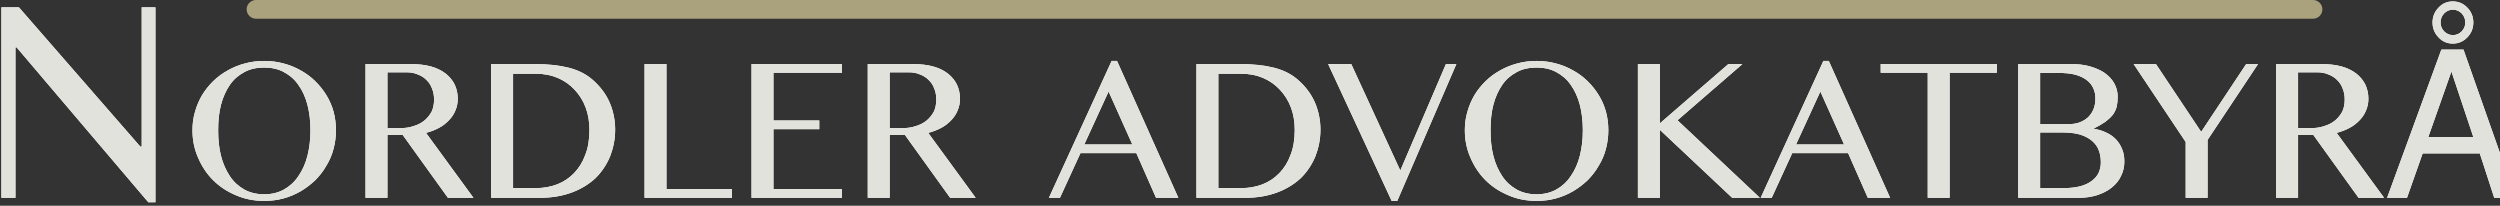 <?xml version="1.0" encoding="UTF-8" standalone="no"?><!DOCTYPE svg PUBLIC "-//W3C//DTD SVG 1.1//EN" "http://www.w3.org/Graphics/SVG/1.1/DTD/svg11.dtd"><svg width="100%" height="100%" viewBox="0 0 401 33" version="1.1" xmlns="http://www.w3.org/2000/svg" xmlns:xlink="http://www.w3.org/1999/xlink" xml:space="preserve" xmlns:serif="http://www.serif.com/" style="fill-rule:evenodd;clip-rule:evenodd;stroke-linecap:round;stroke-linejoin:round;stroke-miterlimit:1.5;"><rect x="0" y="0" width="401" height="33" fill="#333333" stroke="none"/><g id="NORDLER-ADVOKATBYRÅ-----vit" serif:id="NORDLER ADVOKATBYRÅ  -  vit" transform="matrix(0.07,0,0,0.072,-34.75,-38.202)"><g transform="matrix(655.989,0,0,655.989,441.952,971.276)"><path d="M0.088,-0.647l0.061,-0l0.424,0.473l0.005,0l0,-0.473l0.048,-0l-0,0.662l-0.025,0l-0.46,-0.526l-0.004,-0l0,0.511l-0.049,-0l-0,-0.647Z" style="fill:#fff;fill-rule:nonzero;"/></g><g transform="matrix(460.588,0,0,460.588,910.241,971.276)"><path d="M0.416,0.015c-0.05,0 -0.097,-0.009 -0.14,-0.027c-0.044,-0.018 -0.082,-0.042 -0.114,-0.073c-0.032,-0.031 -0.057,-0.068 -0.075,-0.109c-0.019,-0.042 -0.028,-0.086 -0.028,-0.133c0,-0.031 0.004,-0.061 0.013,-0.09c0.008,-0.028 0.02,-0.055 0.035,-0.08c0.015,-0.024 0.034,-0.047 0.055,-0.067c0.022,-0.021 0.046,-0.038 0.072,-0.052c0.027,-0.015 0.055,-0.026 0.086,-0.034c0.03,-0.008 0.062,-0.012 0.096,-0.012c0.034,-0 0.066,0.004 0.096,0.012c0.031,0.008 0.059,0.019 0.086,0.034c0.026,0.014 0.05,0.031 0.072,0.052c0.021,0.02 0.04,0.043 0.055,0.067c0.016,0.025 0.028,0.052 0.036,0.08c0.008,0.029 0.012,0.059 0.012,0.09c0,0.031 -0.004,0.061 -0.012,0.09c-0.008,0.03 -0.02,0.057 -0.036,0.082c-0.015,0.026 -0.034,0.049 -0.055,0.07c-0.022,0.02 -0.046,0.038 -0.072,0.053c-0.027,0.015 -0.055,0.027 -0.086,0.035c-0.03,0.008 -0.062,0.012 -0.096,0.012Zm0,-0.032c0.037,-0 0.07,-0.008 0.098,-0.023c0.029,-0.016 0.053,-0.037 0.072,-0.065c0.02,-0.028 0.035,-0.06 0.045,-0.098c0.01,-0.038 0.015,-0.079 0.015,-0.124c-0,-0.045 -0.005,-0.086 -0.015,-0.123c-0.01,-0.037 -0.025,-0.069 -0.045,-0.096c-0.019,-0.027 -0.043,-0.047 -0.072,-0.062c-0.028,-0.015 -0.061,-0.022 -0.098,-0.022c-0.038,-0 -0.071,0.007 -0.099,0.022c-0.029,0.015 -0.053,0.035 -0.072,0.062c-0.019,0.027 -0.034,0.059 -0.044,0.096c-0.01,0.037 -0.014,0.078 -0.014,0.123c-0,0.045 0.004,0.086 0.014,0.124c0.01,0.038 0.025,0.07 0.044,0.098c0.019,0.028 0.043,0.049 0.072,0.065c0.028,0.015 0.061,0.023 0.099,0.023Z" style="fill:#fff;fill-rule:nonzero;"/></g><g transform="matrix(460.588,0,0,460.588,1293.46,971.276)"><path d="M0.088,-0.647l0.225,-0c0.038,-0 0.072,0.004 0.102,0.012c0.029,0.008 0.053,0.02 0.073,0.035c0.019,0.015 0.034,0.033 0.044,0.053c0.01,0.021 0.015,0.044 0.015,0.068c-0,0.02 -0.004,0.039 -0.012,0.057c-0.007,0.017 -0.018,0.033 -0.032,0.047c-0.014,0.014 -0.03,0.027 -0.05,0.037c-0.019,0.01 -0.041,0.018 -0.064,0.024l0.236,0.314l-0.127,-0l-0.225,-0.304l-0.076,-0l-0,0.304l-0.109,-0l-0,-0.647Zm0.109,0.31l0.063,0c0.024,0 0.047,-0.003 0.067,-0.01c0.021,-0.006 0.039,-0.015 0.054,-0.027c0.015,-0.012 0.027,-0.027 0.036,-0.043c0.008,-0.017 0.012,-0.036 0.012,-0.058c0,-0.019 -0.003,-0.037 -0.01,-0.053c-0.006,-0.017 -0.016,-0.031 -0.028,-0.042c-0.012,-0.012 -0.027,-0.021 -0.044,-0.027c-0.016,-0.007 -0.035,-0.01 -0.055,-0.01l-0.095,0l-0,0.27Z" style="fill:#fff;fill-rule:nonzero;"/></g><g transform="matrix(460.588,0,0,460.588,1581.33,971.276)"><path d="M0.088,-0.647l0.216,-0c0.066,-0 0.123,0.006 0.171,0.018c0.048,0.012 0.088,0.032 0.12,0.06c0.036,0.031 0.064,0.067 0.082,0.107c0.018,0.04 0.028,0.085 0.028,0.132c-0,0.046 -0.009,0.089 -0.025,0.129c-0.017,0.04 -0.041,0.075 -0.072,0.105c-0.032,0.029 -0.071,0.053 -0.118,0.07c-0.047,0.017 -0.1,0.026 -0.16,0.026l-0.242,-0l-0,-0.647Zm0.109,0.6l0.116,-0c0.036,-0 0.07,-0.006 0.103,-0.018c0.032,-0.012 0.06,-0.03 0.084,-0.054c0.024,-0.024 0.043,-0.053 0.056,-0.088c0.014,-0.034 0.021,-0.075 0.021,-0.12c0,-0.04 -0.006,-0.077 -0.019,-0.11c-0.013,-0.034 -0.032,-0.062 -0.055,-0.086c-0.024,-0.025 -0.051,-0.043 -0.084,-0.057c-0.032,-0.013 -0.068,-0.02 -0.106,-0.02l-0.116,0l-0,0.553Z" style="fill:#fff;fill-rule:nonzero;"/></g><g transform="matrix(460.588,0,0,460.588,1932.85,971.276)"><path d="M0.088,-0.647l0.109,-0l-0,0.605l0.326,0l-0,0.042l-0.435,0l-0,-0.647Z" style="fill:#fff;fill-rule:nonzero;"/></g><g transform="matrix(460.588,0,0,460.588,2177.98,971.276)"><path d="M0.538,-0.647l0,0.042l-0.341,-0l-0,0.231l0.228,-0l0,0.042l-0.228,-0l-0,0.29l0.341,0l0,0.042l-0.45,0l-0,-0.647l0.45,-0Z" style="fill:#fff;fill-rule:nonzero;"/></g><g transform="matrix(460.588,0,0,460.588,2444.26,971.276)"><path d="M0.088,-0.647l0.225,-0c0.038,-0 0.072,0.004 0.102,0.012c0.029,0.008 0.053,0.02 0.073,0.035c0.019,0.015 0.034,0.033 0.044,0.053c0.01,0.021 0.015,0.044 0.015,0.068c-0,0.02 -0.004,0.039 -0.012,0.057c-0.007,0.017 -0.018,0.033 -0.032,0.047c-0.014,0.014 -0.03,0.027 -0.05,0.037c-0.019,0.01 -0.041,0.018 -0.064,0.024l0.236,0.314l-0.127,-0l-0.225,-0.304l-0.076,-0l-0,0.304l-0.109,-0l-0,-0.647Zm0.109,0.31l0.063,0c0.024,0 0.047,-0.003 0.067,-0.01c0.021,-0.006 0.039,-0.015 0.054,-0.027c0.015,-0.012 0.027,-0.027 0.036,-0.043c0.008,-0.017 0.012,-0.036 0.012,-0.058c0,-0.019 -0.003,-0.037 -0.01,-0.053c-0.006,-0.017 -0.016,-0.031 -0.028,-0.042c-0.012,-0.012 -0.027,-0.021 -0.044,-0.027c-0.016,-0.007 -0.035,-0.01 -0.055,-0.01l-0.095,0l-0,0.27Z" style="fill:#fff;fill-rule:nonzero;"/></g><g transform="matrix(460.588,0,0,460.588,2899,971.276)"><path d="M0.341,-0.662l0.305,0.662l-0.111,-0l-0.098,-0.216l-0.278,0l-0.102,0.216l-0.055,-0l0.312,-0.662l0.027,-0Zm-0.163,0.404l0.239,0l-0.118,-0.256l-0.121,0.256Z" style="fill:#fff;fill-rule:nonzero;"/></g><g transform="matrix(460.588,0,0,460.588,3197.44,971.276)"><path d="M0.088,-0.647l0.216,-0c0.066,-0 0.123,0.006 0.171,0.018c0.048,0.012 0.088,0.032 0.12,0.06c0.036,0.031 0.064,0.067 0.082,0.107c0.018,0.04 0.028,0.085 0.028,0.132c-0,0.046 -0.009,0.089 -0.025,0.129c-0.017,0.04 -0.041,0.075 -0.072,0.105c-0.032,0.029 -0.071,0.053 -0.118,0.07c-0.047,0.017 -0.1,0.026 -0.16,0.026l-0.242,-0l-0,-0.647Zm0.109,0.6l0.116,-0c0.036,-0 0.07,-0.006 0.103,-0.018c0.032,-0.012 0.06,-0.03 0.084,-0.054c0.024,-0.024 0.043,-0.053 0.056,-0.088c0.014,-0.034 0.021,-0.075 0.021,-0.12c0,-0.04 -0.006,-0.077 -0.019,-0.11c-0.013,-0.034 -0.032,-0.062 -0.055,-0.086c-0.024,-0.025 -0.051,-0.043 -0.084,-0.057c-0.032,-0.013 -0.068,-0.02 -0.106,-0.02l-0.116,0l-0,0.553Z" style="fill:#fff;fill-rule:nonzero;"/></g><g transform="matrix(460.588,0,0,460.588,3538.83,971.276)"><path d="M0.117,-0.647l0.244,0.515l0.227,-0.515l0.052,-0l-0.294,0.662l-0.028,0l-0.316,-0.662l0.115,-0Z" style="fill:#fff;fill-rule:nonzero;"/></g><g transform="matrix(460.588,0,0,460.588,3825.8,971.276)"><path d="M0.416,0.015c-0.05,0 -0.097,-0.009 -0.14,-0.027c-0.044,-0.018 -0.082,-0.042 -0.114,-0.073c-0.032,-0.031 -0.057,-0.068 -0.075,-0.109c-0.019,-0.042 -0.028,-0.086 -0.028,-0.133c0,-0.031 0.004,-0.061 0.013,-0.09c0.008,-0.028 0.02,-0.055 0.035,-0.08c0.015,-0.024 0.034,-0.047 0.055,-0.067c0.022,-0.021 0.046,-0.038 0.072,-0.052c0.027,-0.015 0.055,-0.026 0.086,-0.034c0.03,-0.008 0.062,-0.012 0.096,-0.012c0.034,-0 0.066,0.004 0.096,0.012c0.031,0.008 0.059,0.019 0.086,0.034c0.026,0.014 0.05,0.031 0.072,0.052c0.021,0.02 0.04,0.043 0.055,0.067c0.016,0.025 0.028,0.052 0.036,0.08c0.008,0.029 0.012,0.059 0.012,0.09c0,0.031 -0.004,0.061 -0.012,0.09c-0.008,0.03 -0.02,0.057 -0.036,0.082c-0.015,0.026 -0.034,0.049 -0.055,0.07c-0.022,0.02 -0.046,0.038 -0.072,0.053c-0.027,0.015 -0.055,0.027 -0.086,0.035c-0.03,0.008 -0.062,0.012 -0.096,0.012Zm0,-0.032c0.037,-0 0.07,-0.008 0.098,-0.023c0.029,-0.016 0.053,-0.037 0.072,-0.065c0.02,-0.028 0.035,-0.06 0.045,-0.098c0.01,-0.038 0.015,-0.079 0.015,-0.124c-0,-0.045 -0.005,-0.086 -0.015,-0.123c-0.01,-0.037 -0.025,-0.069 -0.045,-0.096c-0.019,-0.027 -0.043,-0.047 -0.072,-0.062c-0.028,-0.015 -0.061,-0.022 -0.098,-0.022c-0.038,-0 -0.071,0.007 -0.099,0.022c-0.029,0.015 -0.053,0.035 -0.072,0.062c-0.019,0.027 -0.034,0.059 -0.044,0.096c-0.01,0.037 -0.014,0.078 -0.014,0.123c-0,0.045 0.004,0.086 0.014,0.124c0.01,0.038 0.025,0.07 0.044,0.098c0.019,0.028 0.043,0.049 0.072,0.065c0.028,0.015 0.061,0.023 0.099,0.023Z" style="fill:#fff;fill-rule:nonzero;"/></g><g transform="matrix(460.588,0,0,460.588,4209.02,971.276)"><path d="M0.088,-0.647l0.109,-0l-0,0.287l0.341,-0.287l0.07,-0l-0.323,0.272l0.41,0.375l-0.138,-0l-0.36,-0.329l-0,0.329l-0.109,-0l-0,-0.647Z" style="fill:#fff;fill-rule:nonzero;"/></g><g transform="matrix(460.588,0,0,460.588,4529.95,971.276)"><path d="M0.341,-0.662l0.305,0.662l-0.111,-0l-0.098,-0.216l-0.278,0l-0.102,0.216l-0.055,-0l0.312,-0.662l0.027,-0Zm-0.163,0.404l0.239,0l-0.118,-0.256l-0.121,0.256Z" style="fill:#fff;fill-rule:nonzero;"/></g><g transform="matrix(460.588,0,0,460.588,4797.13,971.276)"><path d="M0.597,-0.647l-0,0.042l-0.235,-0l0,0.605l-0.109,-0l0,-0.605l-0.234,-0l0,-0.042l0.578,-0Z" style="fill:#fff;fill-rule:nonzero;"/></g><g transform="matrix(460.588,0,0,460.588,5080.5,971.276)"><path d="M0.088,-0.647l0.261,-0c0.034,-0 0.066,0.003 0.095,0.011c0.028,0.008 0.053,0.018 0.074,0.032c0.02,0.014 0.037,0.031 0.048,0.051c0.011,0.019 0.017,0.041 0.017,0.064c0,0.018 -0.002,0.034 -0.005,0.048c-0.004,0.014 -0.01,0.027 -0.019,0.039c-0.01,0.012 -0.022,0.023 -0.037,0.034c-0.015,0.01 -0.034,0.021 -0.057,0.032l-0,0.002c0.023,0.004 0.044,0.01 0.062,0.019c0.019,0.008 0.035,0.02 0.048,0.033c0.013,0.014 0.023,0.029 0.03,0.047c0.008,0.018 0.011,0.038 0.011,0.06c0,0.024 -0.005,0.047 -0.016,0.068c-0.01,0.022 -0.025,0.04 -0.045,0.056c-0.02,0.016 -0.044,0.028 -0.071,0.037c-0.028,0.009 -0.059,0.014 -0.094,0.014l-0.302,-0l-0,-0.647Zm0.109,0.291l0.138,0c0.022,0 0.042,-0.003 0.059,-0.009c0.016,-0.006 0.031,-0.015 0.043,-0.026c0.011,-0.011 0.02,-0.024 0.026,-0.039c0.006,-0.015 0.009,-0.031 0.009,-0.049c0,-0.019 -0.003,-0.036 -0.011,-0.052c-0.007,-0.015 -0.018,-0.028 -0.033,-0.039c-0.015,-0.011 -0.034,-0.02 -0.058,-0.026c-0.023,-0.006 -0.051,-0.008 -0.083,-0.008l-0.09,-0l-0,0.248Zm-0,0.309l0.117,-0c0.032,-0 0.059,-0.003 0.083,-0.009c0.023,-0.006 0.042,-0.015 0.057,-0.026c0.015,-0.011 0.027,-0.024 0.034,-0.039c0.007,-0.015 0.011,-0.032 0.011,-0.05c0,-0.021 -0.003,-0.04 -0.01,-0.058c-0.006,-0.017 -0.017,-0.032 -0.032,-0.045c-0.015,-0.013 -0.034,-0.023 -0.058,-0.031c-0.024,-0.007 -0.053,-0.011 -0.088,-0.011l-0.114,0l-0,0.269Z" style="fill:#fff;fill-rule:nonzero;"/></g><g transform="matrix(460.588,0,0,460.588,5385.01,971.276)"><path d="M0.112,-0.647l0.225,0.328l0.224,-0.328l0.059,-0l-0.251,0.367l-0,0.28l-0.109,-0l-0,-0.27l-0.259,-0.377l0.111,-0Z" style="fill:#fff;fill-rule:nonzero;"/></g><g transform="matrix(460.588,0,0,460.588,5671.53,971.276)"><path d="M0.088,-0.647l0.225,-0c0.038,-0 0.072,0.004 0.102,0.012c0.029,0.008 0.053,0.02 0.073,0.035c0.019,0.015 0.034,0.033 0.044,0.053c0.01,0.021 0.015,0.044 0.015,0.068c-0,0.02 -0.004,0.039 -0.012,0.057c-0.007,0.017 -0.018,0.033 -0.032,0.047c-0.014,0.014 -0.03,0.027 -0.05,0.037c-0.019,0.01 -0.041,0.018 -0.064,0.024l0.236,0.314l-0.127,-0l-0.225,-0.304l-0.076,-0l-0,0.304l-0.109,-0l-0,-0.647Zm0.109,0.31l0.063,0c0.024,0 0.047,-0.003 0.067,-0.01c0.021,-0.006 0.039,-0.015 0.054,-0.027c0.015,-0.012 0.027,-0.027 0.036,-0.043c0.008,-0.017 0.012,-0.036 0.012,-0.058c0,-0.019 -0.003,-0.037 -0.01,-0.053c-0.006,-0.017 -0.016,-0.031 -0.028,-0.042c-0.012,-0.012 -0.027,-0.021 -0.044,-0.027c-0.016,-0.007 -0.035,-0.01 -0.055,-0.01l-0.095,0l-0,0.27Z" style="fill:#fff;fill-rule:nonzero;"/></g><g transform="matrix(460.588,0,0,460.588,5959.39,971.276)"><path d="M0.444,-0.294l-0.109,-0.317l-0.115,0.317l0.224,0Zm-0.159,-0.423l0.11,-0l0.26,0.717l-0.107,-0l-0.072,-0.215l-0.284,0l-0.078,0.215l-0.099,-0l0.27,-0.717Zm0.057,-0.07c0.017,0 0.032,-0.006 0.044,-0.018c0.012,-0.012 0.018,-0.026 0.018,-0.043c-0,-0.017 -0.006,-0.032 -0.018,-0.044c-0.012,-0.012 -0.027,-0.018 -0.044,-0.018c-0.016,0 -0.031,0.006 -0.043,0.018c-0.012,0.012 -0.018,0.027 -0.018,0.044c0,0.017 0.006,0.031 0.018,0.043c0.012,0.012 0.027,0.018 0.043,0.018Zm0,-0.163c0.028,-0 0.052,0.01 0.072,0.03c0.02,0.02 0.03,0.044 0.03,0.072c0,0.028 -0.01,0.052 -0.03,0.072c-0.02,0.02 -0.044,0.03 -0.072,0.03c-0.028,-0 -0.052,-0.01 -0.071,-0.03c-0.02,-0.02 -0.03,-0.044 -0.03,-0.072c-0,-0.028 0.01,-0.052 0.03,-0.072c0.019,-0.02 0.043,-0.03 0.071,-0.03Z" style="fill:#fff;fill-rule:nonzero;"/></g></g><g id="NORDLER-ADVOKATBYRÅ-----grå" serif:id="NORDLER ADVOKATBYRÅ  -  grå" transform="matrix(0.07,0,0,0.072,-34.75,-38.202)"><g transform="matrix(655.989,0,0,655.989,441.952,971.276)"><path d="M0.088,-0.647l0.061,-0l0.424,0.473l0.005,0l0,-0.473l0.048,-0l-0,0.662l-0.025,0l-0.46,-0.526l-0.004,-0l0,0.511l-0.049,-0l-0,-0.647Z" style="fill:#e1e2dc;fill-rule:nonzero;"/></g><g transform="matrix(460.588,0,0,460.588,910.241,971.276)"><path d="M0.416,0.015c-0.05,0 -0.097,-0.009 -0.14,-0.027c-0.044,-0.018 -0.082,-0.042 -0.114,-0.073c-0.032,-0.031 -0.057,-0.068 -0.075,-0.109c-0.019,-0.042 -0.028,-0.086 -0.028,-0.133c0,-0.031 0.004,-0.061 0.013,-0.09c0.008,-0.028 0.02,-0.055 0.035,-0.08c0.015,-0.024 0.034,-0.047 0.055,-0.067c0.022,-0.021 0.046,-0.038 0.072,-0.052c0.027,-0.015 0.055,-0.026 0.086,-0.034c0.03,-0.008 0.062,-0.012 0.096,-0.012c0.034,-0 0.066,0.004 0.096,0.012c0.031,0.008 0.059,0.019 0.086,0.034c0.026,0.014 0.05,0.031 0.072,0.052c0.021,0.02 0.04,0.043 0.055,0.067c0.016,0.025 0.028,0.052 0.036,0.08c0.008,0.029 0.012,0.059 0.012,0.09c0,0.031 -0.004,0.061 -0.012,0.09c-0.008,0.03 -0.02,0.057 -0.036,0.082c-0.015,0.026 -0.034,0.049 -0.055,0.07c-0.022,0.02 -0.046,0.038 -0.072,0.053c-0.027,0.015 -0.055,0.027 -0.086,0.035c-0.03,0.008 -0.062,0.012 -0.096,0.012Zm0,-0.032c0.037,-0 0.07,-0.008 0.098,-0.023c0.029,-0.016 0.053,-0.037 0.072,-0.065c0.02,-0.028 0.035,-0.06 0.045,-0.098c0.01,-0.038 0.015,-0.079 0.015,-0.124c-0,-0.045 -0.005,-0.086 -0.015,-0.123c-0.01,-0.037 -0.025,-0.069 -0.045,-0.096c-0.019,-0.027 -0.043,-0.047 -0.072,-0.062c-0.028,-0.015 -0.061,-0.022 -0.098,-0.022c-0.038,-0 -0.071,0.007 -0.099,0.022c-0.029,0.015 -0.053,0.035 -0.072,0.062c-0.019,0.027 -0.034,0.059 -0.044,0.096c-0.01,0.037 -0.014,0.078 -0.014,0.123c-0,0.045 0.004,0.086 0.014,0.124c0.01,0.038 0.025,0.07 0.044,0.098c0.019,0.028 0.043,0.049 0.072,0.065c0.028,0.015 0.061,0.023 0.099,0.023Z" style="fill:#e1e2dc;fill-rule:nonzero;"/></g><g transform="matrix(460.588,0,0,460.588,1293.46,971.276)"><path d="M0.088,-0.647l0.225,-0c0.038,-0 0.072,0.004 0.102,0.012c0.029,0.008 0.053,0.02 0.073,0.035c0.019,0.015 0.034,0.033 0.044,0.053c0.01,0.021 0.015,0.044 0.015,0.068c-0,0.02 -0.004,0.039 -0.012,0.057c-0.007,0.017 -0.018,0.033 -0.032,0.047c-0.014,0.014 -0.03,0.027 -0.05,0.037c-0.019,0.01 -0.041,0.018 -0.064,0.024l0.236,0.314l-0.127,-0l-0.225,-0.304l-0.076,-0l-0,0.304l-0.109,-0l-0,-0.647Zm0.109,0.31l0.063,0c0.024,0 0.047,-0.003 0.067,-0.01c0.021,-0.006 0.039,-0.015 0.054,-0.027c0.015,-0.012 0.027,-0.027 0.036,-0.043c0.008,-0.017 0.012,-0.036 0.012,-0.058c0,-0.019 -0.003,-0.037 -0.01,-0.053c-0.006,-0.017 -0.016,-0.031 -0.028,-0.042c-0.012,-0.012 -0.027,-0.021 -0.044,-0.027c-0.016,-0.007 -0.035,-0.01 -0.055,-0.01l-0.095,0l-0,0.27Z" style="fill:#e1e2dc;fill-rule:nonzero;"/></g><g transform="matrix(460.588,0,0,460.588,1581.33,971.276)"><path d="M0.088,-0.647l0.216,-0c0.066,-0 0.123,0.006 0.171,0.018c0.048,0.012 0.088,0.032 0.12,0.06c0.036,0.031 0.064,0.067 0.082,0.107c0.018,0.04 0.028,0.085 0.028,0.132c-0,0.046 -0.009,0.089 -0.025,0.129c-0.017,0.04 -0.041,0.075 -0.072,0.105c-0.032,0.029 -0.071,0.053 -0.118,0.07c-0.047,0.017 -0.1,0.026 -0.16,0.026l-0.242,-0l-0,-0.647Zm0.109,0.6l0.116,-0c0.036,-0 0.07,-0.006 0.103,-0.018c0.032,-0.012 0.06,-0.03 0.084,-0.054c0.024,-0.024 0.043,-0.053 0.056,-0.088c0.014,-0.034 0.021,-0.075 0.021,-0.12c0,-0.04 -0.006,-0.077 -0.019,-0.11c-0.013,-0.034 -0.032,-0.062 -0.055,-0.086c-0.024,-0.025 -0.051,-0.043 -0.084,-0.057c-0.032,-0.013 -0.068,-0.02 -0.106,-0.02l-0.116,0l-0,0.553Z" style="fill:#e1e2dc;fill-rule:nonzero;"/></g><g transform="matrix(460.588,0,0,460.588,1932.85,971.276)"><path d="M0.088,-0.647l0.109,-0l-0,0.605l0.326,0l-0,0.042l-0.435,0l-0,-0.647Z" style="fill:#e1e2dc;fill-rule:nonzero;"/></g><g transform="matrix(460.588,0,0,460.588,2177.98,971.276)"><path d="M0.538,-0.647l0,0.042l-0.341,-0l-0,0.231l0.228,-0l0,0.042l-0.228,-0l-0,0.29l0.341,0l0,0.042l-0.45,0l-0,-0.647l0.45,-0Z" style="fill:#e1e2dc;fill-rule:nonzero;"/></g><g transform="matrix(460.588,0,0,460.588,2444.26,971.276)"><path d="M0.088,-0.647l0.225,-0c0.038,-0 0.072,0.004 0.102,0.012c0.029,0.008 0.053,0.02 0.073,0.035c0.019,0.015 0.034,0.033 0.044,0.053c0.01,0.021 0.015,0.044 0.015,0.068c-0,0.02 -0.004,0.039 -0.012,0.057c-0.007,0.017 -0.018,0.033 -0.032,0.047c-0.014,0.014 -0.03,0.027 -0.05,0.037c-0.019,0.01 -0.041,0.018 -0.064,0.024l0.236,0.314l-0.127,-0l-0.225,-0.304l-0.076,-0l-0,0.304l-0.109,-0l-0,-0.647Zm0.109,0.31l0.063,0c0.024,0 0.047,-0.003 0.067,-0.01c0.021,-0.006 0.039,-0.015 0.054,-0.027c0.015,-0.012 0.027,-0.027 0.036,-0.043c0.008,-0.017 0.012,-0.036 0.012,-0.058c0,-0.019 -0.003,-0.037 -0.01,-0.053c-0.006,-0.017 -0.016,-0.031 -0.028,-0.042c-0.012,-0.012 -0.027,-0.021 -0.044,-0.027c-0.016,-0.007 -0.035,-0.01 -0.055,-0.01l-0.095,0l-0,0.27Z" style="fill:#e1e2dc;fill-rule:nonzero;"/></g><g transform="matrix(460.588,0,0,460.588,2899,971.276)"><path d="M0.341,-0.662l0.305,0.662l-0.111,-0l-0.098,-0.216l-0.278,0l-0.102,0.216l-0.055,-0l0.312,-0.662l0.027,-0Zm-0.163,0.404l0.239,0l-0.118,-0.256l-0.121,0.256Z" style="fill:#e1e2dc;fill-rule:nonzero;"/></g><g transform="matrix(460.588,0,0,460.588,3197.44,971.276)"><path d="M0.088,-0.647l0.216,-0c0.066,-0 0.123,0.006 0.171,0.018c0.048,0.012 0.088,0.032 0.12,0.06c0.036,0.031 0.064,0.067 0.082,0.107c0.018,0.04 0.028,0.085 0.028,0.132c-0,0.046 -0.009,0.089 -0.025,0.129c-0.017,0.04 -0.041,0.075 -0.072,0.105c-0.032,0.029 -0.071,0.053 -0.118,0.07c-0.047,0.017 -0.1,0.026 -0.16,0.026l-0.242,-0l-0,-0.647Zm0.109,0.6l0.116,-0c0.036,-0 0.07,-0.006 0.103,-0.018c0.032,-0.012 0.06,-0.03 0.084,-0.054c0.024,-0.024 0.043,-0.053 0.056,-0.088c0.014,-0.034 0.021,-0.075 0.021,-0.12c0,-0.04 -0.006,-0.077 -0.019,-0.11c-0.013,-0.034 -0.032,-0.062 -0.055,-0.086c-0.024,-0.025 -0.051,-0.043 -0.084,-0.057c-0.032,-0.013 -0.068,-0.02 -0.106,-0.02l-0.116,0l-0,0.553Z" style="fill:#e1e2dc;fill-rule:nonzero;"/></g><g transform="matrix(460.588,0,0,460.588,3538.83,971.276)"><path d="M0.117,-0.647l0.244,0.515l0.227,-0.515l0.052,-0l-0.294,0.662l-0.028,0l-0.316,-0.662l0.115,-0Z" style="fill:#e1e2dc;fill-rule:nonzero;"/></g><g transform="matrix(460.588,0,0,460.588,3825.8,971.276)"><path d="M0.416,0.015c-0.05,0 -0.097,-0.009 -0.14,-0.027c-0.044,-0.018 -0.082,-0.042 -0.114,-0.073c-0.032,-0.031 -0.057,-0.068 -0.075,-0.109c-0.019,-0.042 -0.028,-0.086 -0.028,-0.133c0,-0.031 0.004,-0.061 0.013,-0.09c0.008,-0.028 0.02,-0.055 0.035,-0.08c0.015,-0.024 0.034,-0.047 0.055,-0.067c0.022,-0.021 0.046,-0.038 0.072,-0.052c0.027,-0.015 0.055,-0.026 0.086,-0.034c0.03,-0.008 0.062,-0.012 0.096,-0.012c0.034,-0 0.066,0.004 0.096,0.012c0.031,0.008 0.059,0.019 0.086,0.034c0.026,0.014 0.05,0.031 0.072,0.052c0.021,0.02 0.04,0.043 0.055,0.067c0.016,0.025 0.028,0.052 0.036,0.08c0.008,0.029 0.012,0.059 0.012,0.09c0,0.031 -0.004,0.061 -0.012,0.09c-0.008,0.03 -0.02,0.057 -0.036,0.082c-0.015,0.026 -0.034,0.049 -0.055,0.07c-0.022,0.02 -0.046,0.038 -0.072,0.053c-0.027,0.015 -0.055,0.027 -0.086,0.035c-0.03,0.008 -0.062,0.012 -0.096,0.012Zm0,-0.032c0.037,-0 0.07,-0.008 0.098,-0.023c0.029,-0.016 0.053,-0.037 0.072,-0.065c0.02,-0.028 0.035,-0.06 0.045,-0.098c0.01,-0.038 0.015,-0.079 0.015,-0.124c-0,-0.045 -0.005,-0.086 -0.015,-0.123c-0.01,-0.037 -0.025,-0.069 -0.045,-0.096c-0.019,-0.027 -0.043,-0.047 -0.072,-0.062c-0.028,-0.015 -0.061,-0.022 -0.098,-0.022c-0.038,-0 -0.071,0.007 -0.099,0.022c-0.029,0.015 -0.053,0.035 -0.072,0.062c-0.019,0.027 -0.034,0.059 -0.044,0.096c-0.01,0.037 -0.014,0.078 -0.014,0.123c-0,0.045 0.004,0.086 0.014,0.124c0.01,0.038 0.025,0.07 0.044,0.098c0.019,0.028 0.043,0.049 0.072,0.065c0.028,0.015 0.061,0.023 0.099,0.023Z" style="fill:#e1e2dc;fill-rule:nonzero;"/></g><g transform="matrix(460.588,0,0,460.588,4209.02,971.276)"><path d="M0.088,-0.647l0.109,-0l-0,0.287l0.341,-0.287l0.07,-0l-0.323,0.272l0.41,0.375l-0.138,-0l-0.36,-0.329l-0,0.329l-0.109,-0l-0,-0.647Z" style="fill:#e1e2dc;fill-rule:nonzero;"/></g><g transform="matrix(460.588,0,0,460.588,4529.95,971.276)"><path d="M0.341,-0.662l0.305,0.662l-0.111,-0l-0.098,-0.216l-0.278,0l-0.102,0.216l-0.055,-0l0.312,-0.662l0.027,-0Zm-0.163,0.404l0.239,0l-0.118,-0.256l-0.121,0.256Z" style="fill:#e1e2dc;fill-rule:nonzero;"/></g><g transform="matrix(460.588,0,0,460.588,4797.13,971.276)"><path d="M0.597,-0.647l-0,0.042l-0.235,-0l0,0.605l-0.109,-0l0,-0.605l-0.234,-0l0,-0.042l0.578,-0Z" style="fill:#e1e2dc;fill-rule:nonzero;"/></g><g transform="matrix(460.588,0,0,460.588,5080.5,971.276)"><path d="M0.088,-0.647l0.261,-0c0.034,-0 0.066,0.003 0.095,0.011c0.028,0.008 0.053,0.018 0.074,0.032c0.02,0.014 0.037,0.031 0.048,0.051c0.011,0.019 0.017,0.041 0.017,0.064c0,0.018 -0.002,0.034 -0.005,0.048c-0.004,0.014 -0.01,0.027 -0.019,0.039c-0.01,0.012 -0.022,0.023 -0.037,0.034c-0.015,0.01 -0.034,0.021 -0.057,0.032l-0,0.002c0.023,0.004 0.044,0.01 0.062,0.019c0.019,0.008 0.035,0.02 0.048,0.033c0.013,0.014 0.023,0.029 0.03,0.047c0.008,0.018 0.011,0.038 0.011,0.06c0,0.024 -0.005,0.047 -0.016,0.068c-0.01,0.022 -0.025,0.04 -0.045,0.056c-0.02,0.016 -0.044,0.028 -0.071,0.037c-0.028,0.009 -0.059,0.014 -0.094,0.014l-0.302,-0l-0,-0.647Zm0.109,0.291l0.138,0c0.022,0 0.042,-0.003 0.059,-0.009c0.016,-0.006 0.031,-0.015 0.043,-0.026c0.011,-0.011 0.02,-0.024 0.026,-0.039c0.006,-0.015 0.009,-0.031 0.009,-0.049c0,-0.019 -0.003,-0.036 -0.011,-0.052c-0.007,-0.015 -0.018,-0.028 -0.033,-0.039c-0.015,-0.011 -0.034,-0.02 -0.058,-0.026c-0.023,-0.006 -0.051,-0.008 -0.083,-0.008l-0.09,-0l-0,0.248Zm-0,0.309l0.117,-0c0.032,-0 0.059,-0.003 0.083,-0.009c0.023,-0.006 0.042,-0.015 0.057,-0.026c0.015,-0.011 0.027,-0.024 0.034,-0.039c0.007,-0.015 0.011,-0.032 0.011,-0.05c0,-0.021 -0.003,-0.04 -0.01,-0.058c-0.006,-0.017 -0.017,-0.032 -0.032,-0.045c-0.015,-0.013 -0.034,-0.023 -0.058,-0.031c-0.024,-0.007 -0.053,-0.011 -0.088,-0.011l-0.114,0l-0,0.269Z" style="fill:#e1e2dc;fill-rule:nonzero;"/></g><g transform="matrix(460.588,0,0,460.588,5385.01,971.276)"><path d="M0.112,-0.647l0.225,0.328l0.224,-0.328l0.059,-0l-0.251,0.367l-0,0.28l-0.109,-0l-0,-0.27l-0.259,-0.377l0.111,-0Z" style="fill:#e1e2dc;fill-rule:nonzero;"/></g><g transform="matrix(460.588,0,0,460.588,5671.53,971.276)"><path d="M0.088,-0.647l0.225,-0c0.038,-0 0.072,0.004 0.102,0.012c0.029,0.008 0.053,0.02 0.073,0.035c0.019,0.015 0.034,0.033 0.044,0.053c0.01,0.021 0.015,0.044 0.015,0.068c-0,0.02 -0.004,0.039 -0.012,0.057c-0.007,0.017 -0.018,0.033 -0.032,0.047c-0.014,0.014 -0.03,0.027 -0.05,0.037c-0.019,0.01 -0.041,0.018 -0.064,0.024l0.236,0.314l-0.127,-0l-0.225,-0.304l-0.076,-0l-0,0.304l-0.109,-0l-0,-0.647Zm0.109,0.31l0.063,0c0.024,0 0.047,-0.003 0.067,-0.01c0.021,-0.006 0.039,-0.015 0.054,-0.027c0.015,-0.012 0.027,-0.027 0.036,-0.043c0.008,-0.017 0.012,-0.036 0.012,-0.058c0,-0.019 -0.003,-0.037 -0.01,-0.053c-0.006,-0.017 -0.016,-0.031 -0.028,-0.042c-0.012,-0.012 -0.027,-0.021 -0.044,-0.027c-0.016,-0.007 -0.035,-0.01 -0.055,-0.01l-0.095,0l-0,0.27Z" style="fill:#e1e2dc;fill-rule:nonzero;"/></g><g transform="matrix(460.588,0,0,460.588,5959.39,971.276)"><path d="M0.444,-0.294l-0.109,-0.317l-0.115,0.317l0.224,0Zm-0.159,-0.423l0.11,-0l0.26,0.717l-0.107,-0l-0.072,-0.215l-0.284,0l-0.078,0.215l-0.099,-0l0.27,-0.717Zm0.057,-0.07c0.017,0 0.032,-0.006 0.044,-0.018c0.012,-0.012 0.018,-0.026 0.018,-0.043c-0,-0.017 -0.006,-0.032 -0.018,-0.044c-0.012,-0.012 -0.027,-0.018 -0.044,-0.018c-0.016,0 -0.031,0.006 -0.043,0.018c-0.012,0.012 -0.018,0.027 -0.018,0.044c0,0.017 0.006,0.031 0.018,0.043c0.012,0.012 0.027,0.018 0.043,0.018Zm0,-0.163c0.028,-0 0.052,0.01 0.072,0.03c0.02,0.02 0.03,0.044 0.03,0.072c0,0.028 -0.01,0.052 -0.03,0.072c-0.02,0.02 -0.044,0.03 -0.072,0.03c-0.028,-0 -0.052,-0.01 -0.071,-0.03c-0.02,-0.02 -0.03,-0.044 -0.03,-0.072c-0,-0.028 0.01,-0.052 0.03,-0.072c0.019,-0.02 0.043,-0.03 0.071,-0.03Z" style="fill:#e1e2dc;fill-rule:nonzero;"/></g></g><path id="Guldstrecket" d="M41.065,1.5l329.942,-0" style="fill:none;stroke:#aaa17d;stroke-width:3px;"/></svg>